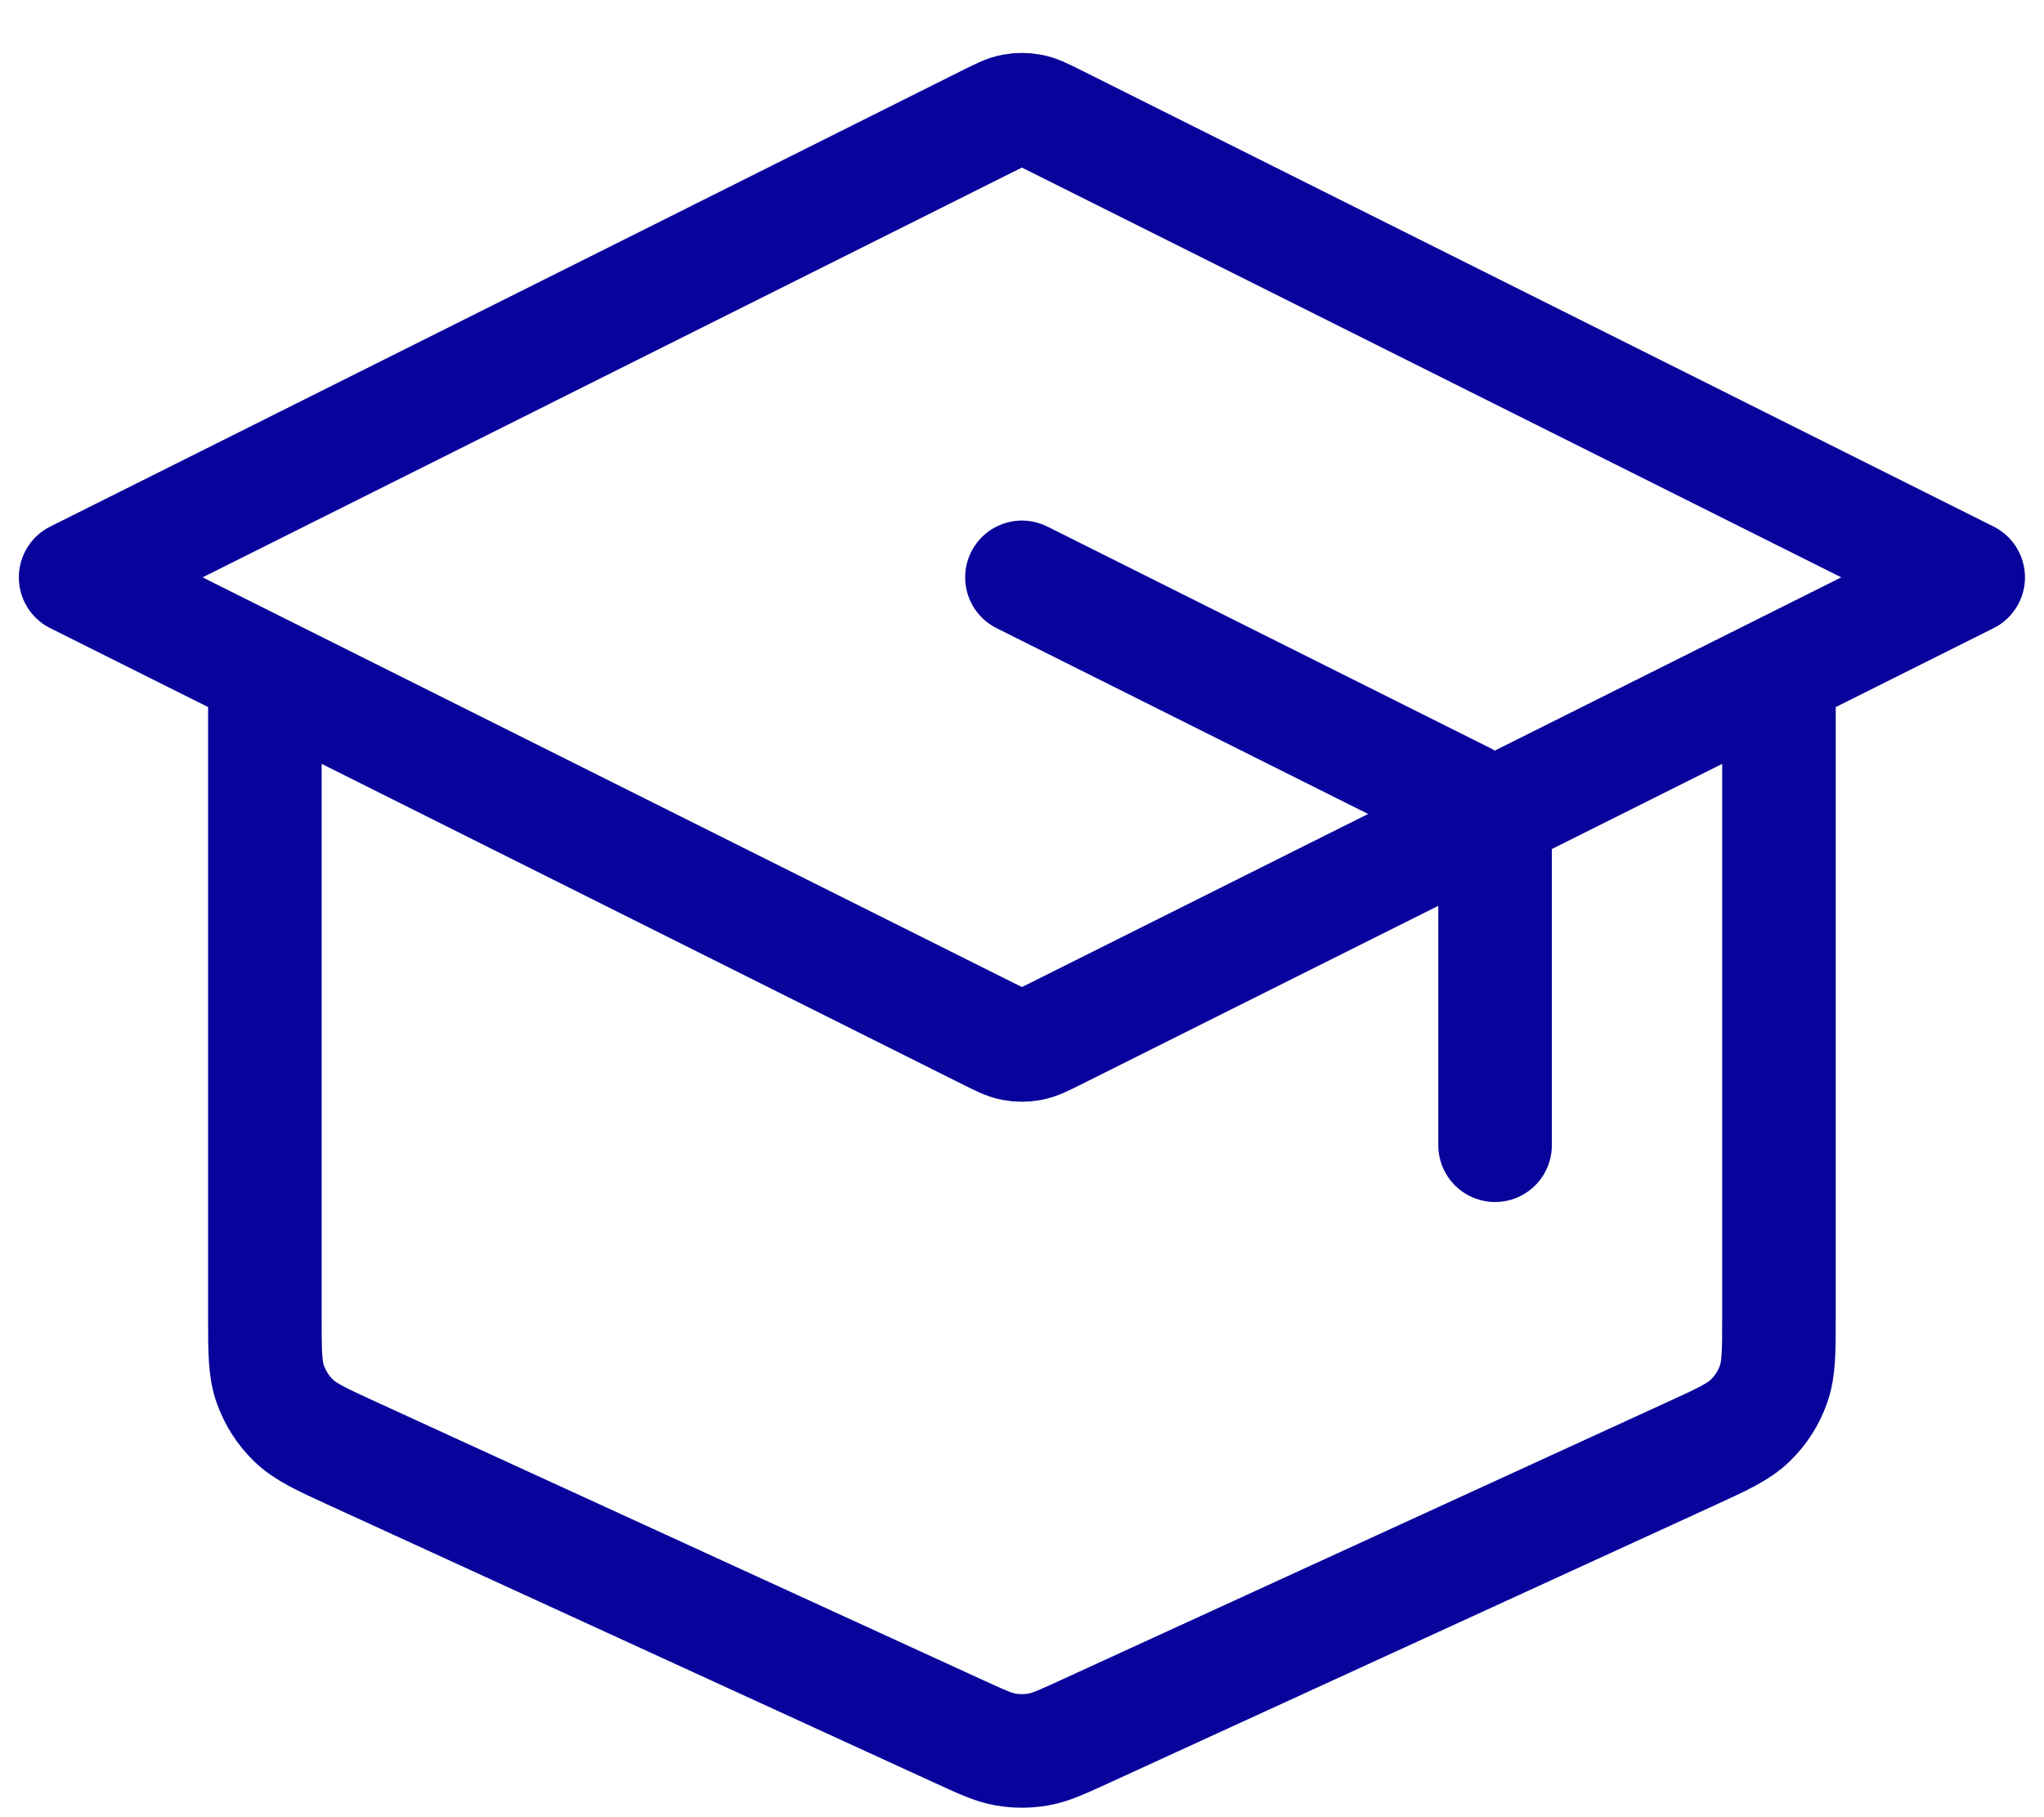 <?xml version="1.0" encoding="UTF-8"?>
<svg xmlns="http://www.w3.org/2000/svg" width="36" height="32" viewBox="0 0 36 32" fill="none">
  <path d="M26.332 20.167V15.157C26.332 14.858 26.332 14.709 26.287 14.577C26.246 14.46 26.18 14.354 26.094 14.265C25.996 14.165 25.863 14.098 25.595 13.965L17.999 10.167M4.665 11.833V23.178C4.665 23.797 4.665 24.107 4.762 24.379C4.848 24.619 4.987 24.836 5.169 25.013C5.376 25.214 5.657 25.344 6.221 25.602L16.888 30.491C17.296 30.678 17.501 30.772 17.714 30.809C17.902 30.841 18.095 30.841 18.284 30.809C18.497 30.772 18.701 30.678 19.11 30.491L29.776 25.602C30.34 25.344 30.622 25.214 30.828 25.013C31.011 24.836 31.15 24.619 31.235 24.379C31.332 24.107 31.332 23.797 31.332 23.178V11.833M1.332 10.167L17.402 2.131C17.621 2.022 17.73 1.967 17.845 1.946C17.947 1.927 18.051 1.927 18.152 1.946C18.267 1.967 18.376 2.022 18.595 2.131L34.665 10.167L18.595 18.202C18.376 18.311 18.267 18.366 18.152 18.387C18.051 18.406 17.947 18.406 17.845 18.387C17.73 18.366 17.621 18.311 17.402 18.202L1.332 10.167Z" stroke="#08039B" stroke-width="2" stroke-linecap="round" stroke-linejoin="round"></path>
</svg>
